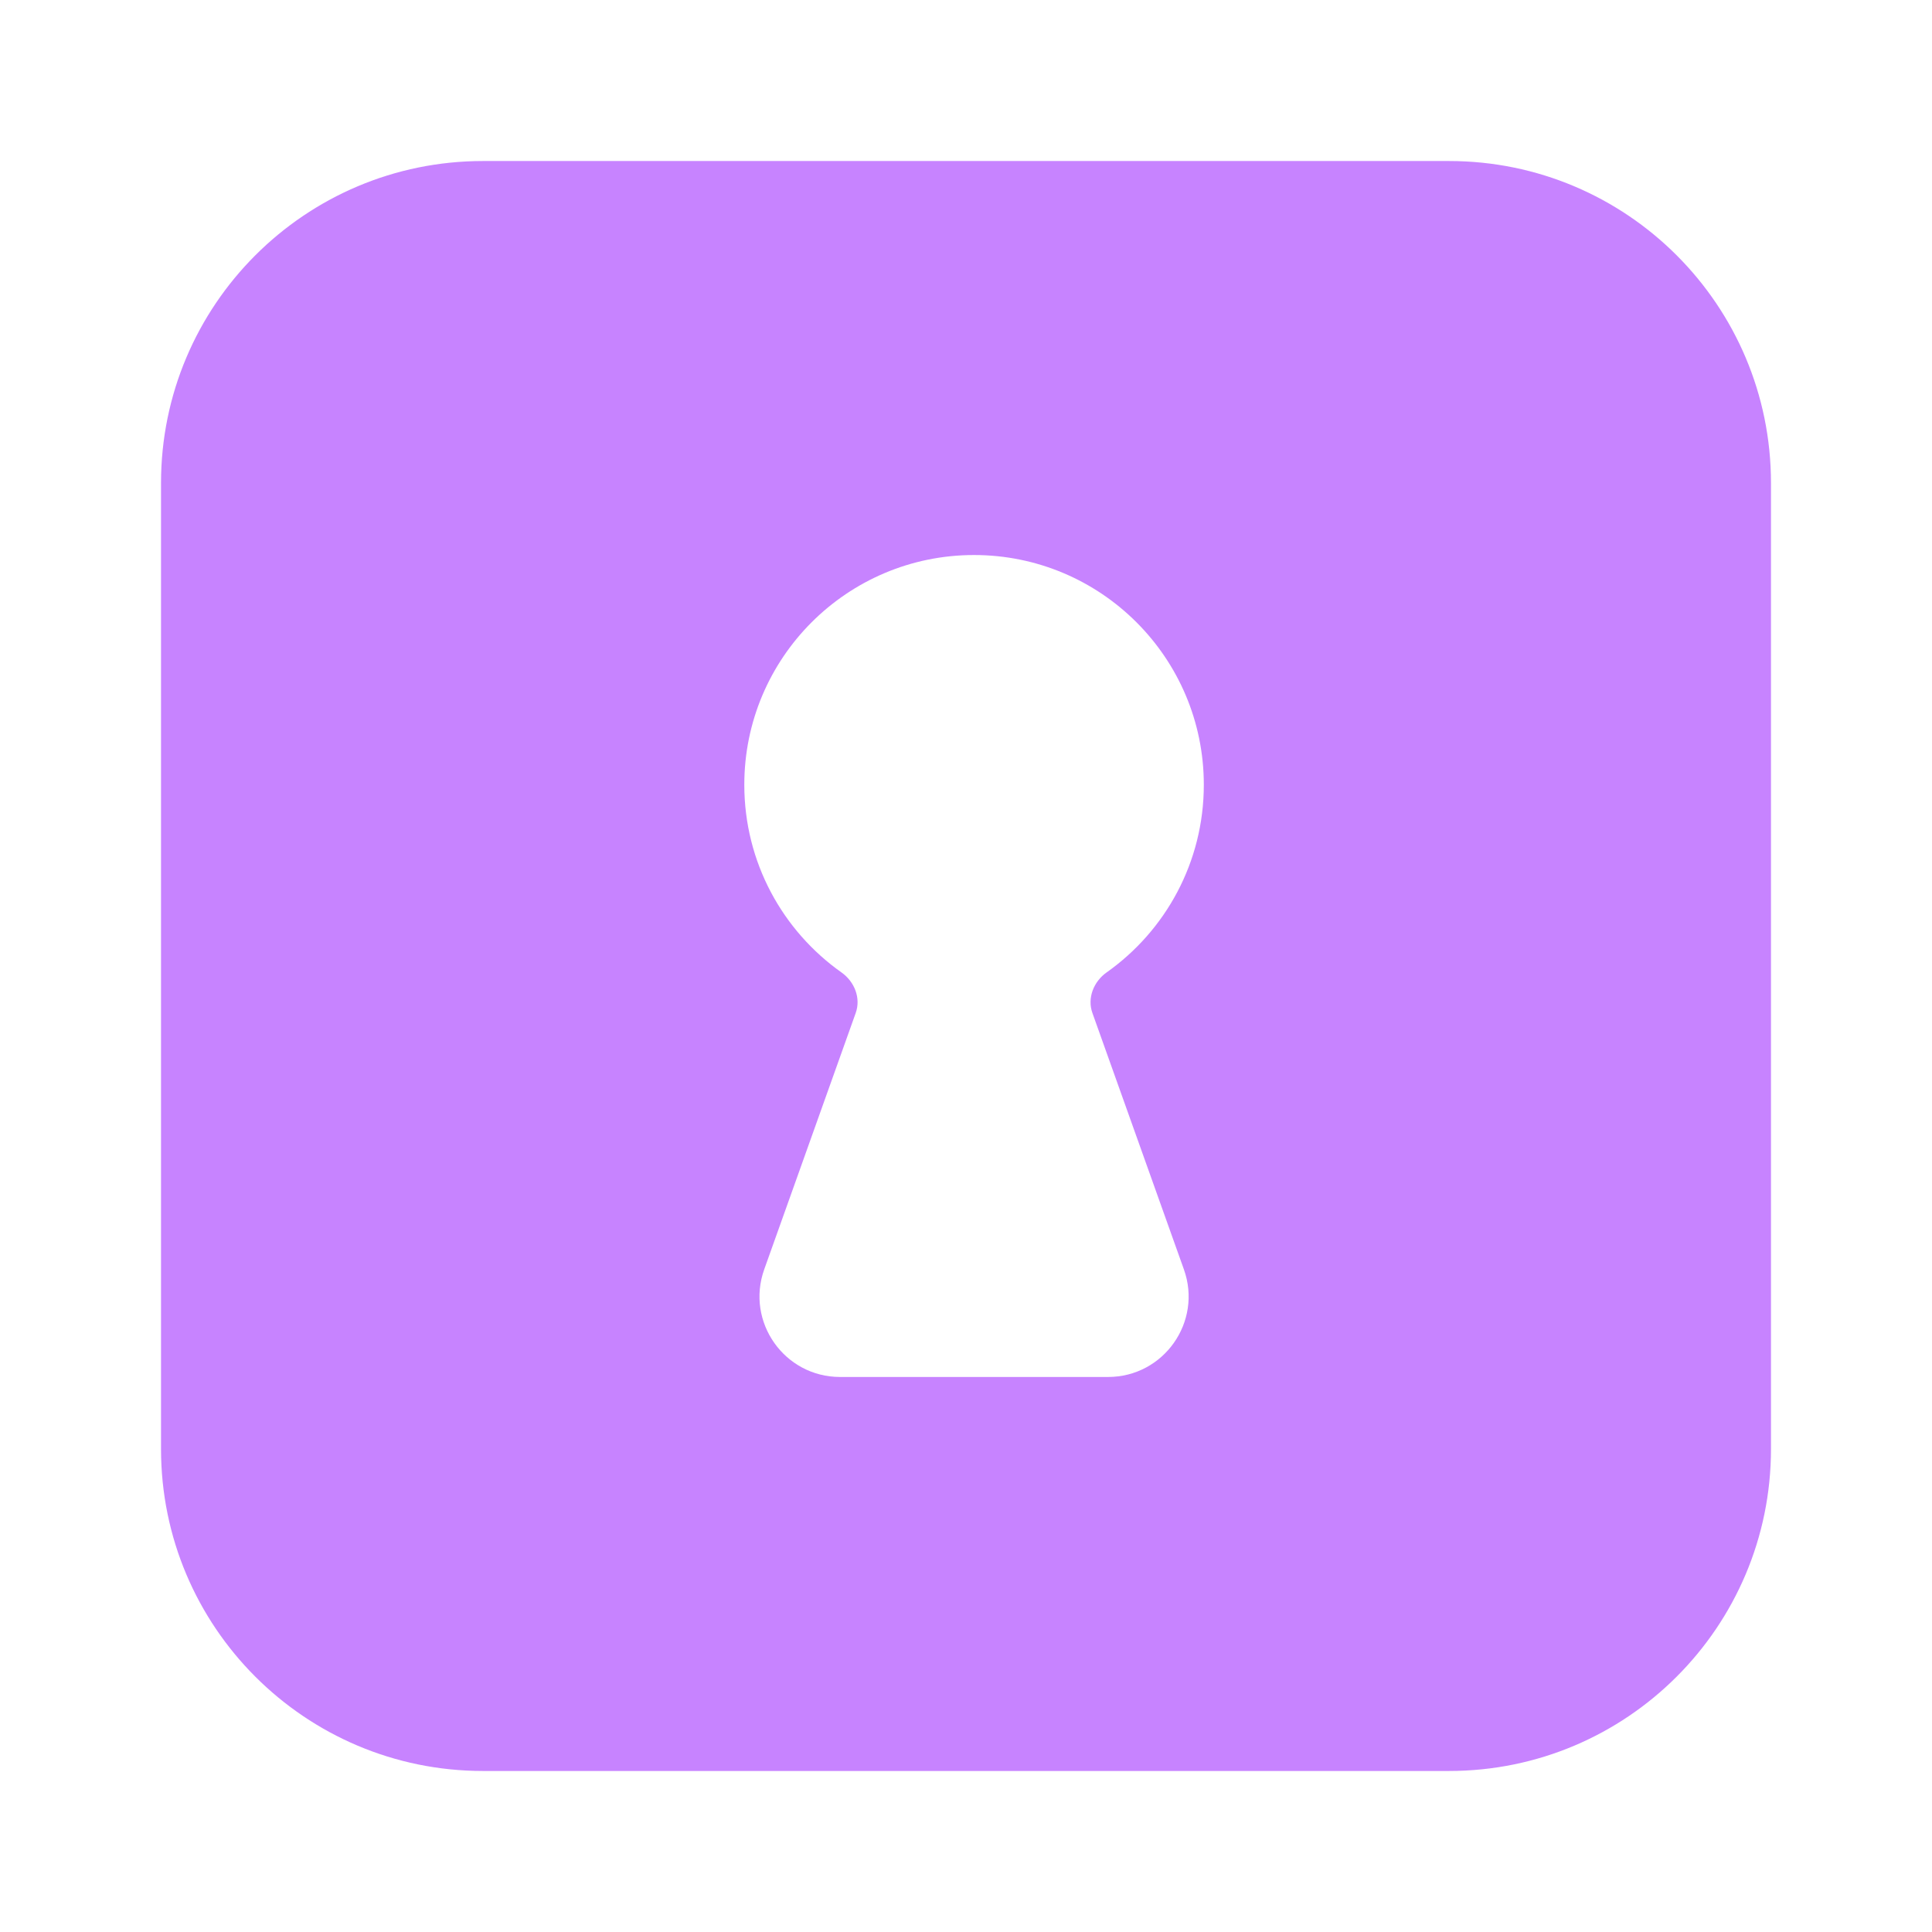 <svg width="32" height="32" viewBox="0 0 32 32" fill="none" xmlns="http://www.w3.org/2000/svg">
<g id="icon/solid/private">
<path id="Subtract" fill-rule="evenodd" clip-rule="evenodd" d="M8 2.667C5.054 2.667 2.667 5.054 2.667 8V24C2.667 26.945 5.054 29.333 8 29.333H24C26.945 29.333 29.333 26.945 29.333 24V8C29.333 5.054 26.945 2.667 24 2.667H8ZM18.328 16.107C18.114 16.259 18.005 16.531 18.094 16.779L19.609 21.025C19.919 21.894 19.275 22.807 18.353 22.807H13.914C12.992 22.807 12.348 21.894 12.658 21.025L14.173 16.779C14.262 16.531 14.153 16.259 13.938 16.107C12.964 15.418 12.328 14.283 12.328 12.998C12.328 10.897 14.032 9.193 16.133 9.193C18.235 9.193 19.939 10.897 19.939 12.998C19.939 14.283 19.303 15.418 18.328 16.107Z" fill="#C783FF"/>
</g>
</svg>
